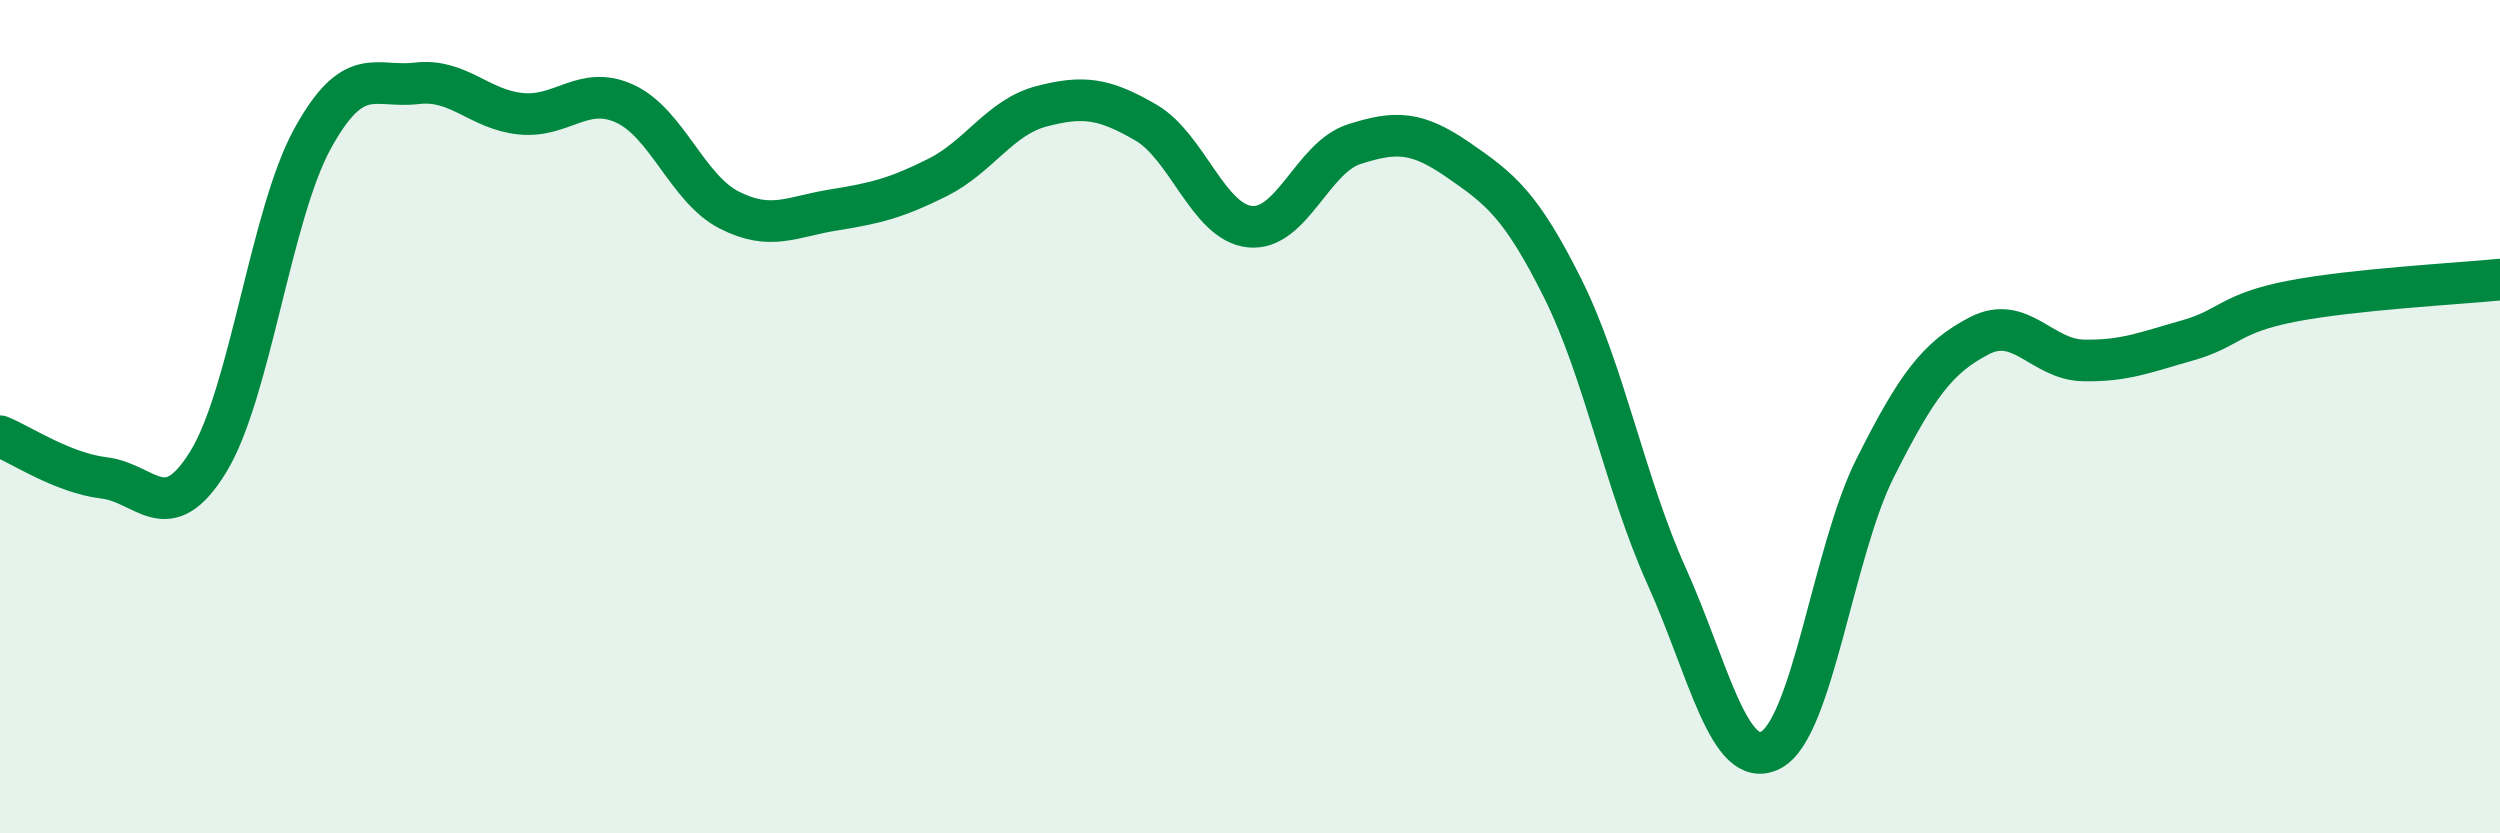 
    <svg width="60" height="20" viewBox="0 0 60 20" xmlns="http://www.w3.org/2000/svg">
      <path
        d="M 0,10.47 C 0.5,10.67 1.5,11.35 2.5,11.47 C 3.5,11.59 4,12.71 5,11.08 C 6,9.45 6.5,5.15 7.5,3.33 C 8.5,1.51 9,2.12 10,2 C 11,1.88 11.5,2.63 12.5,2.73 C 13.5,2.83 14,2.03 15,2.49 C 16,2.95 16.5,4.53 17.5,5.04 C 18.5,5.55 19,5.2 20,5.04 C 21,4.88 21.5,4.76 22.5,4.26 C 23.5,3.76 24,2.81 25,2.55 C 26,2.29 26.5,2.36 27.5,2.94 C 28.5,3.52 29,5.34 30,5.44 C 31,5.54 31.5,3.78 32.5,3.46 C 33.5,3.14 34,3.15 35,3.84 C 36,4.53 36.5,4.91 37.5,6.91 C 38.5,8.91 39,11.61 40,13.83 C 41,16.05 41.5,18.52 42.5,18 C 43.5,17.48 44,13.23 45,11.24 C 46,9.25 46.5,8.58 47.5,8.06 C 48.5,7.54 49,8.63 50,8.65 C 51,8.67 51.5,8.45 52.5,8.17 C 53.5,7.89 53.5,7.52 55,7.23 C 56.5,6.94 59,6.81 60,6.71L60 20L0 20Z"
        fill="#008740"
        opacity="0.1"
        stroke-linecap="round"
        stroke-linejoin="round"
      />
      <path
        d="M 0,10.47 C 0.5,10.67 1.5,11.35 2.5,11.47 C 3.5,11.59 4,12.71 5,11.08 C 6,9.45 6.5,5.15 7.5,3.33 C 8.5,1.51 9,2.12 10,2 C 11,1.88 11.5,2.63 12.5,2.73 C 13.5,2.83 14,2.03 15,2.49 C 16,2.95 16.5,4.53 17.5,5.04 C 18.5,5.55 19,5.2 20,5.04 C 21,4.88 21.5,4.76 22.5,4.26 C 23.5,3.76 24,2.81 25,2.55 C 26,2.29 26.5,2.36 27.5,2.94 C 28.5,3.52 29,5.34 30,5.44 C 31,5.54 31.5,3.78 32.5,3.46 C 33.5,3.14 34,3.15 35,3.84 C 36,4.53 36.5,4.91 37.5,6.91 C 38.5,8.91 39,11.61 40,13.83 C 41,16.05 41.5,18.52 42.5,18 C 43.5,17.48 44,13.23 45,11.24 C 46,9.25 46.5,8.58 47.5,8.06 C 48.5,7.54 49,8.63 50,8.65 C 51,8.67 51.5,8.45 52.5,8.17 C 53.5,7.89 53.5,7.52 55,7.23 C 56.5,6.94 59,6.81 60,6.71"
        stroke="#008740"
        stroke-width="1"
        fill="none"
        stroke-linecap="round"
        stroke-linejoin="round"
      />
    </svg>
  
